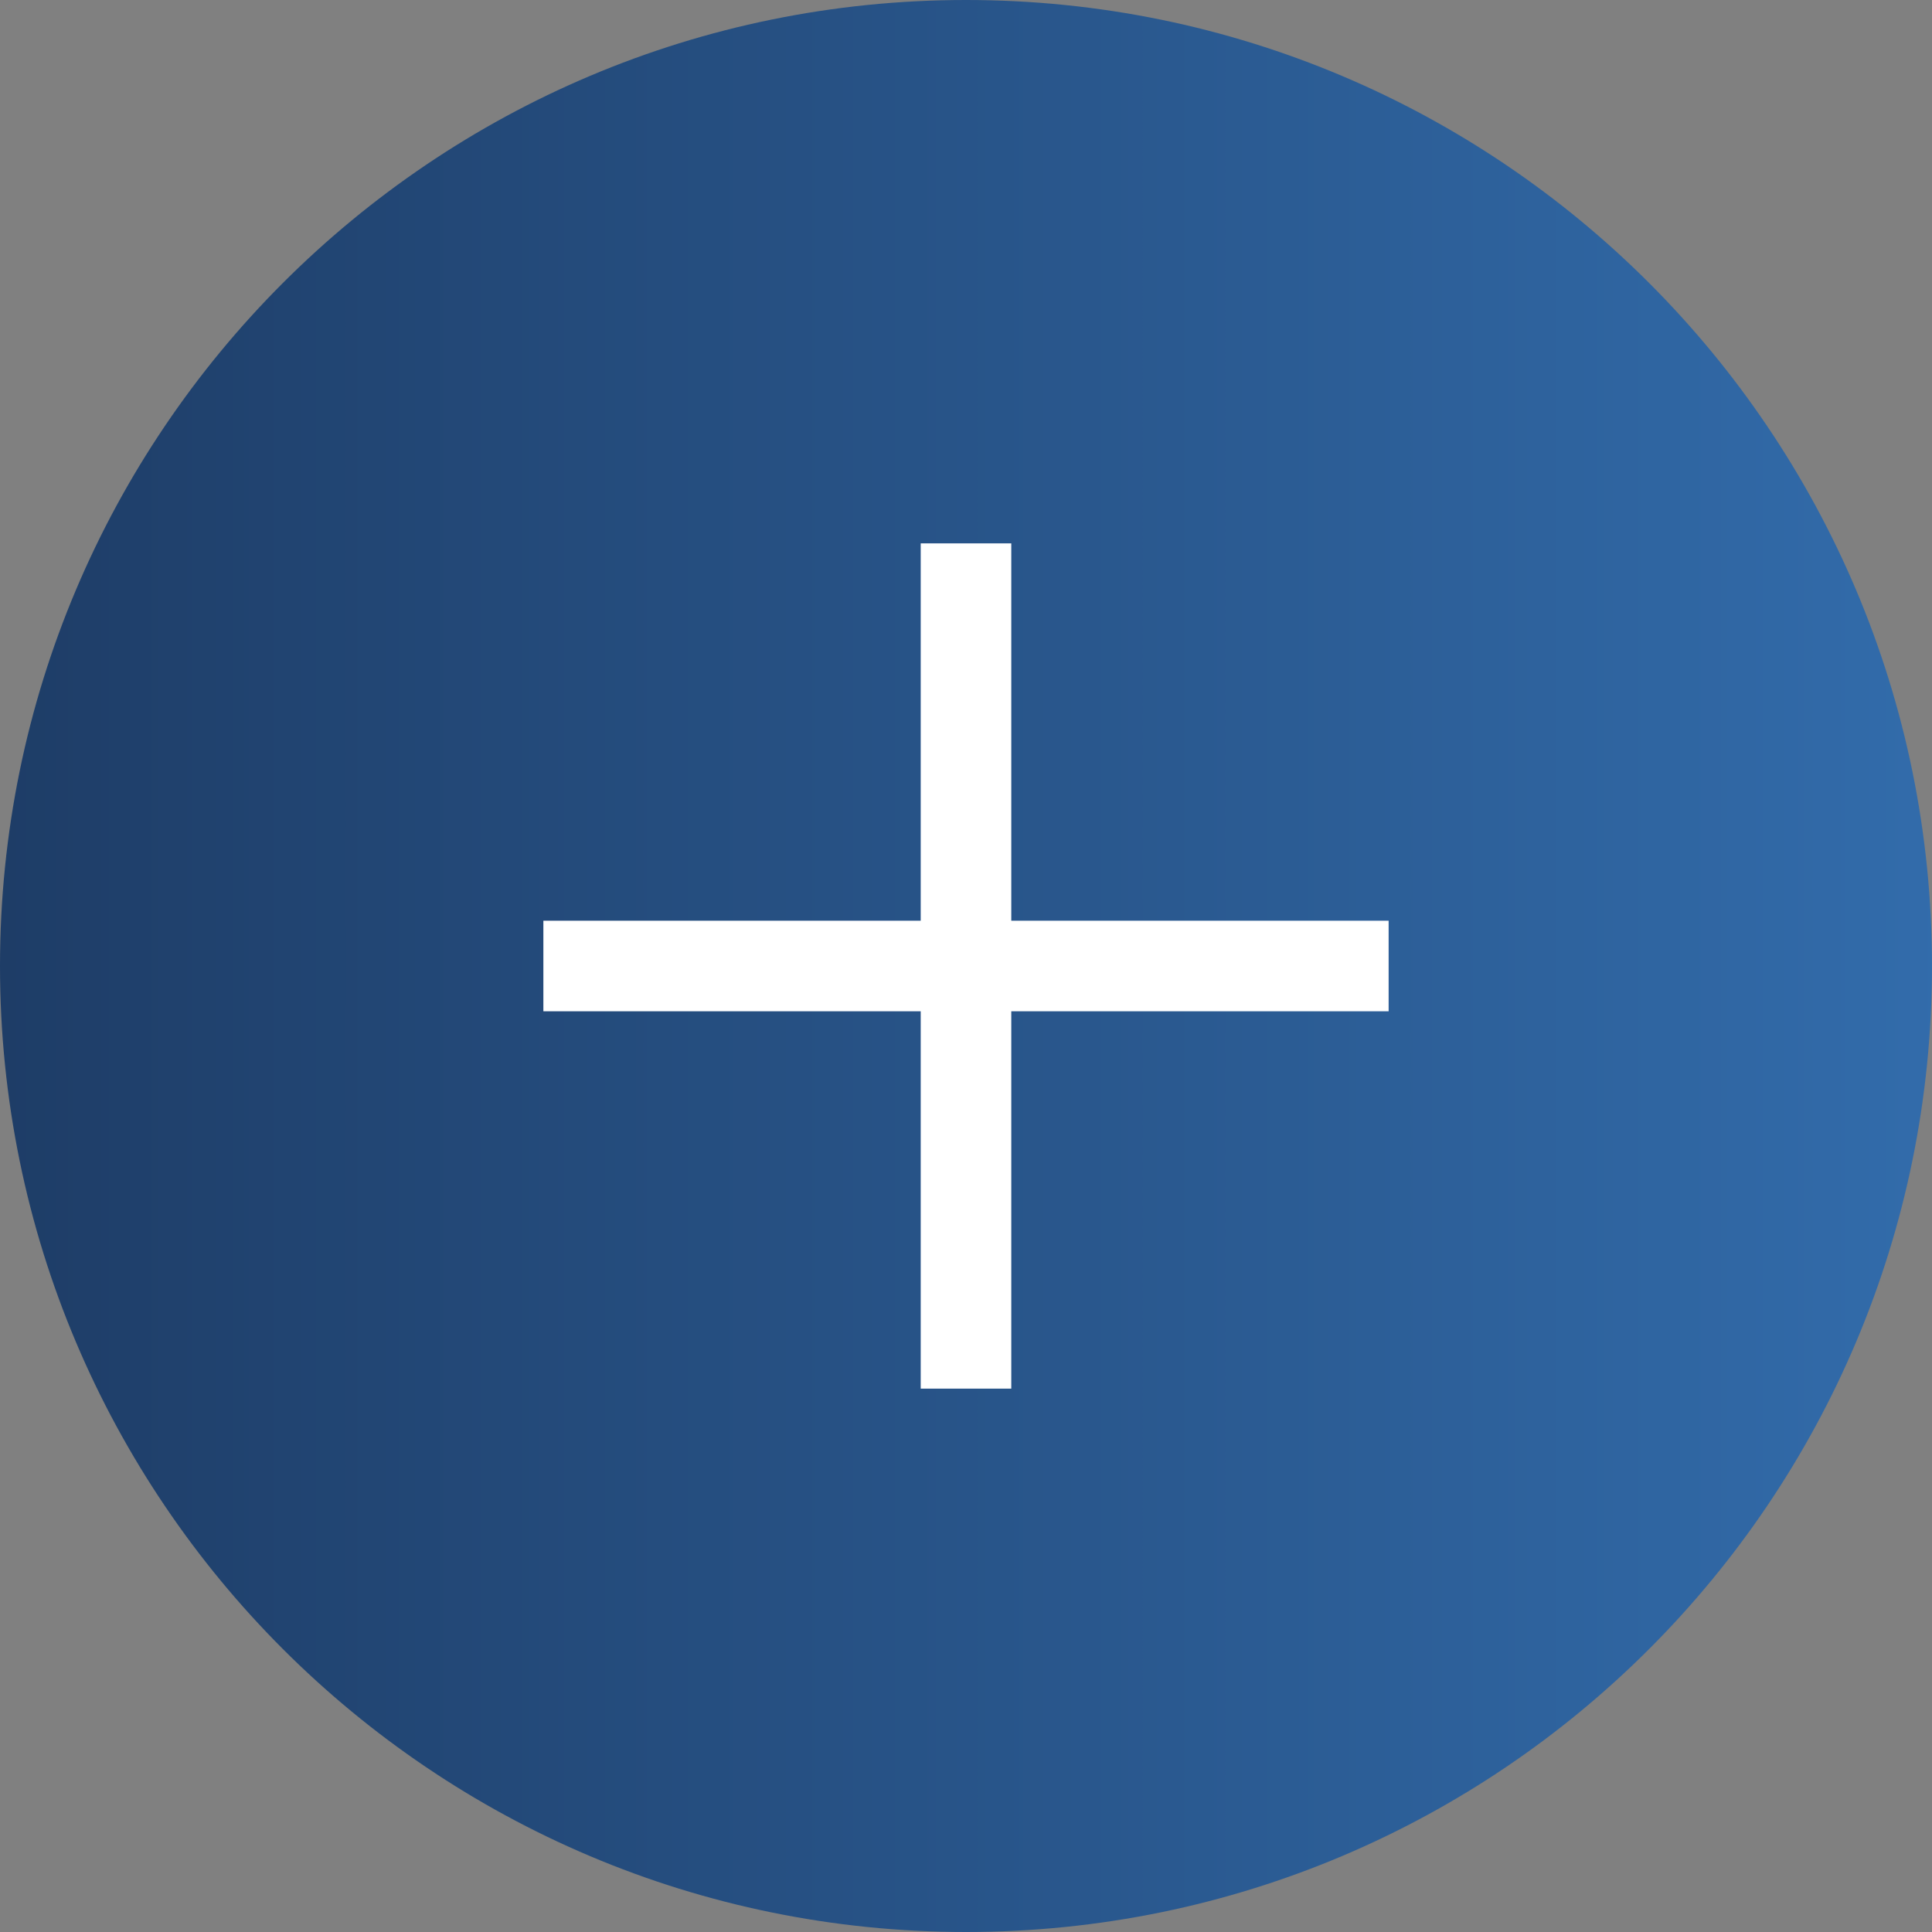 <svg width="32" height="32" viewBox="0 0 32 32" fill="none" xmlns="http://www.w3.org/2000/svg">
<rect x="0" y="0" width="32" height="32" fill="#808080" stroke="none"/>
<path d="M0 16C0 7.163 7.163 0 16 0C24.837 0 32 7.163 32 16C32 24.837 24.837 32 16 32C7.163 32 0 24.837 0 16Z" fill="url(#paint0_linear_892_5038)"/>
<path fill-rule="evenodd" clip-rule="evenodd" d="M15.25 16.75V23H16.75V16.75H23V15.25H16.75V9H15.25V15.25H9V16.75H15.25Z" fill="white"/>
<defs>
<linearGradient id="paint0_linear_892_5038" x1="-4.7" y1="15.963" x2="56.244" y2="15.963" gradientUnits="userSpaceOnUse">
<stop stop-color="#1B365D"/>
<stop offset="1" stop-color="#418FDE"/>
</linearGradient>
</defs>
</svg>
